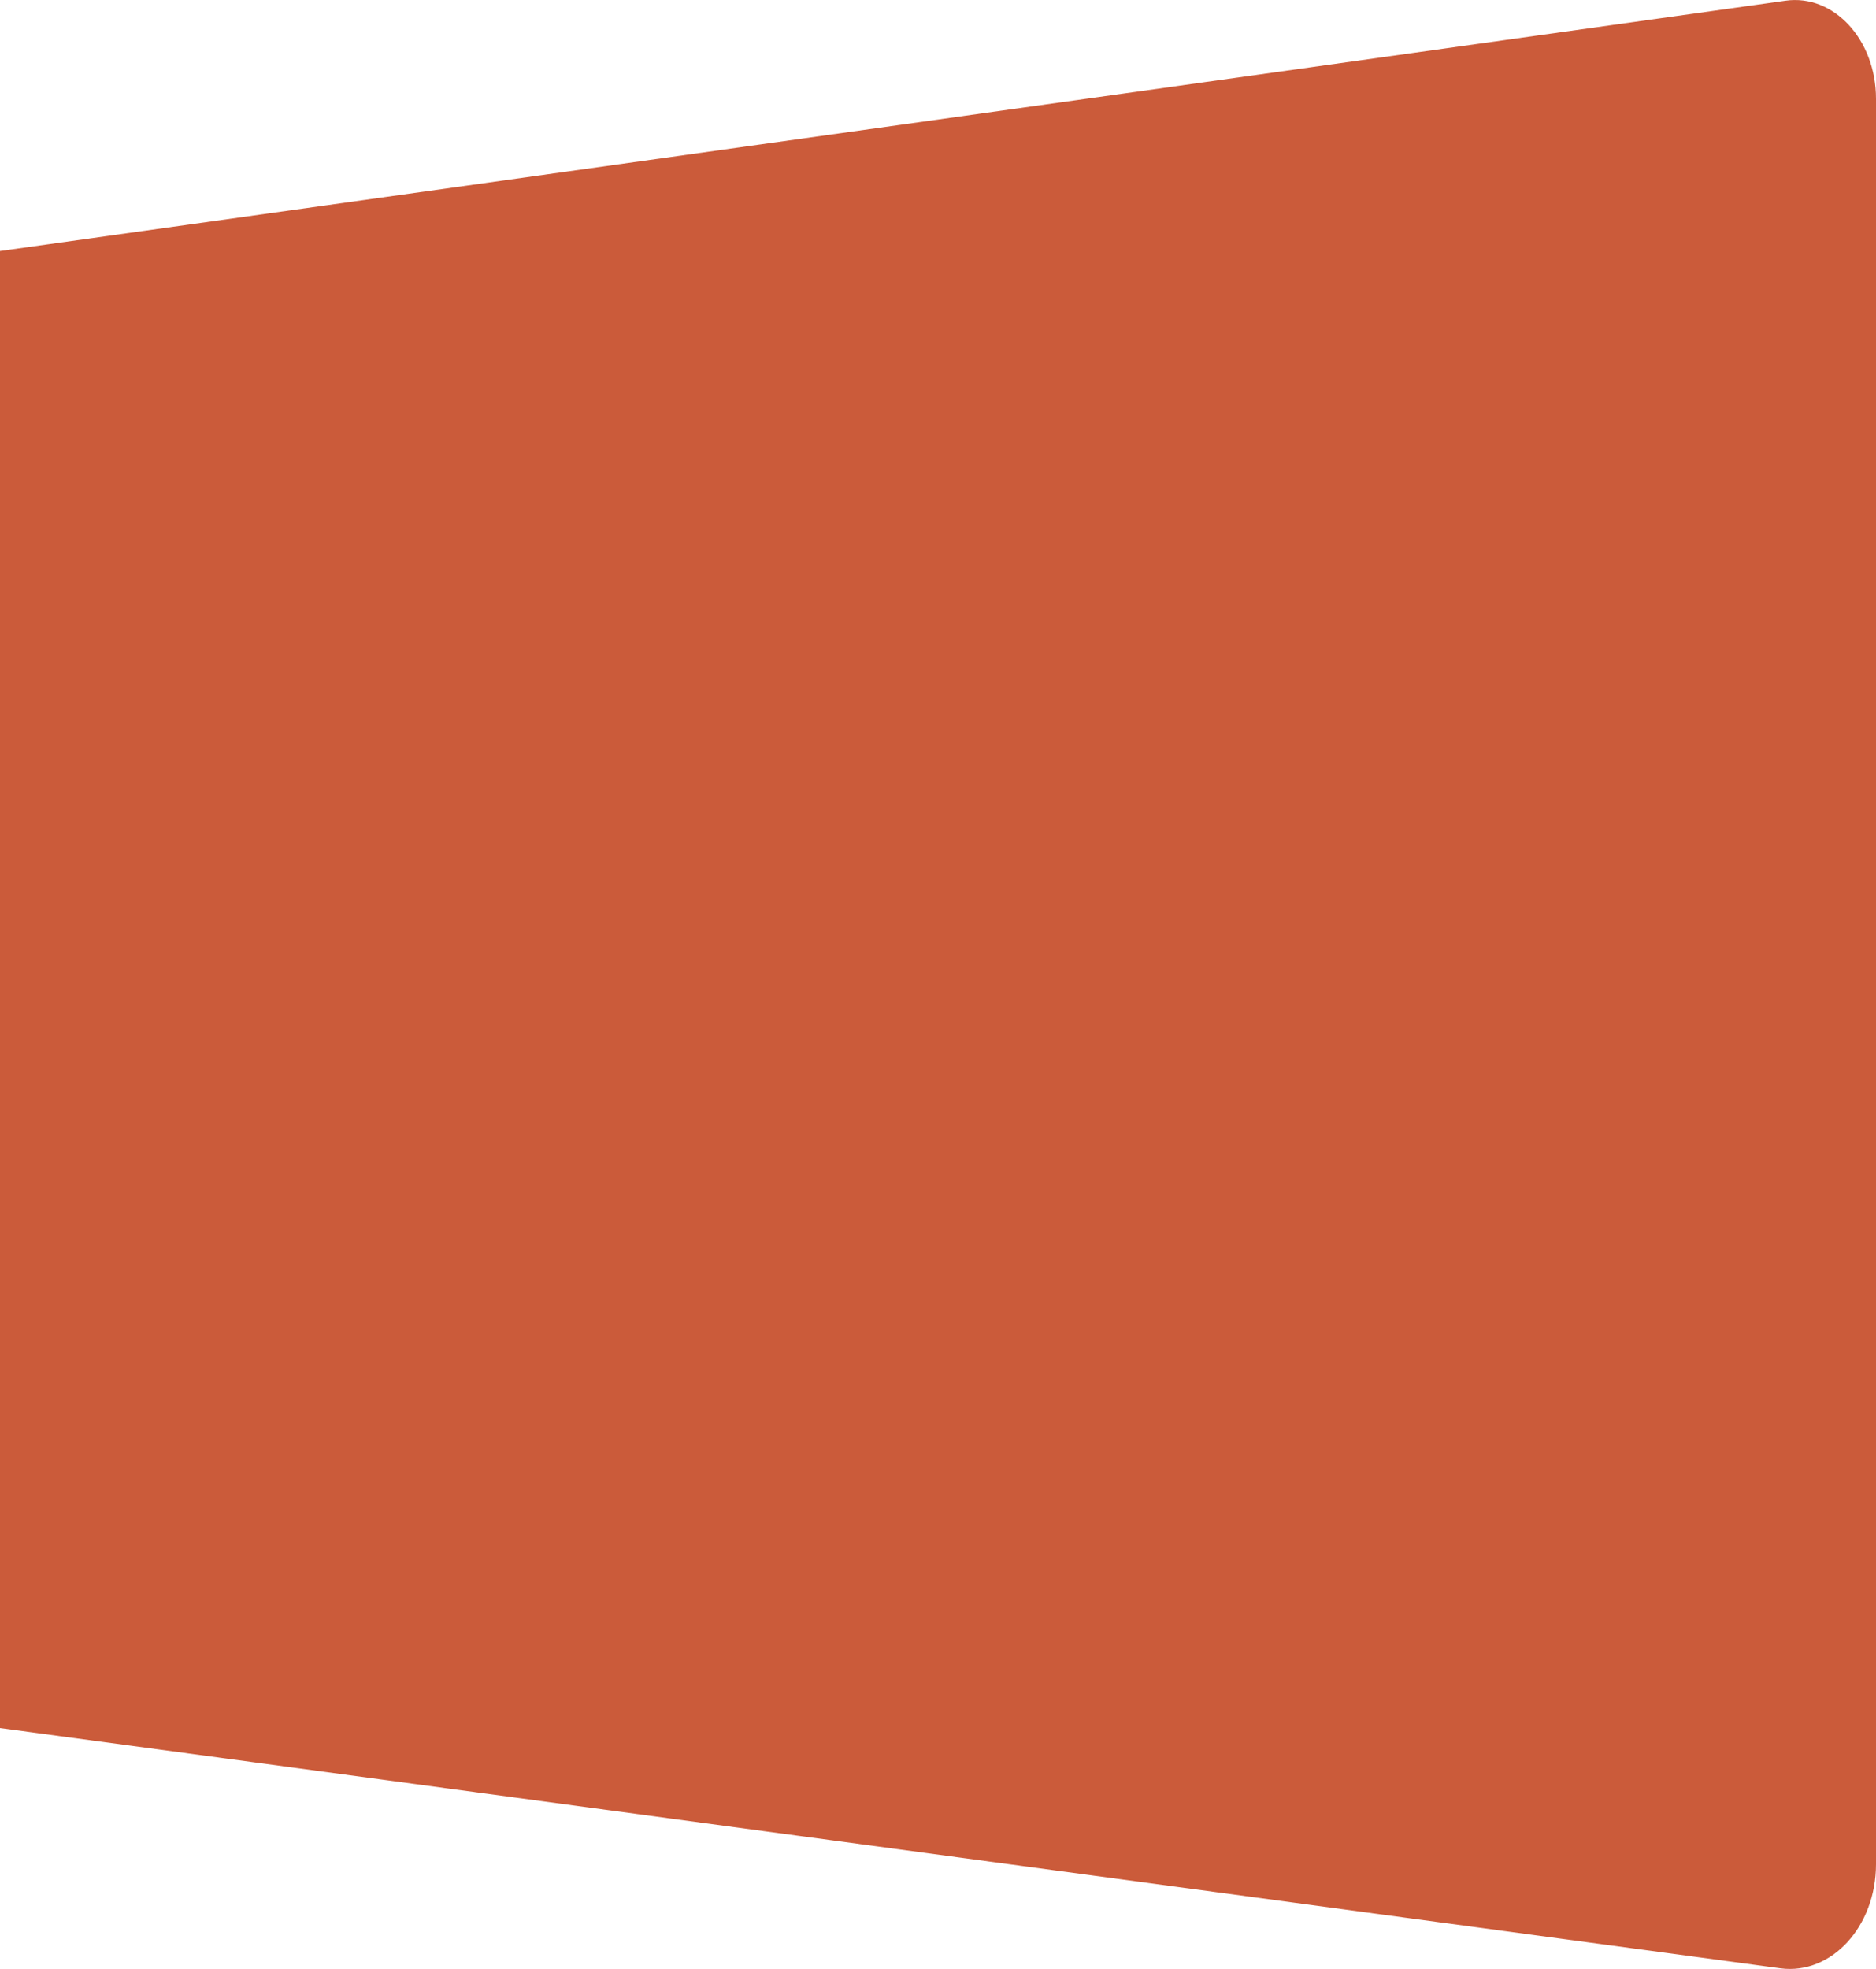   <svg xmlns="http://www.w3.org/2000/svg" viewBox="0 0 244.08 256.06" width="100%" height="100%" style="vertical-align: middle; max-width: 100%;">
   <defs>
   </defs>
   <g>
    <g>
     <path d="M231.66,256,0,224.75V32.65L232.32.09c6.27-.88,11.76,5.08,11.76,12.75V242.46C244.08,250.56,238.29,256.87,231.66,256Z" fill="rgb(203,91,58)">
     </path>
    </g>
   </g>
  </svg>
